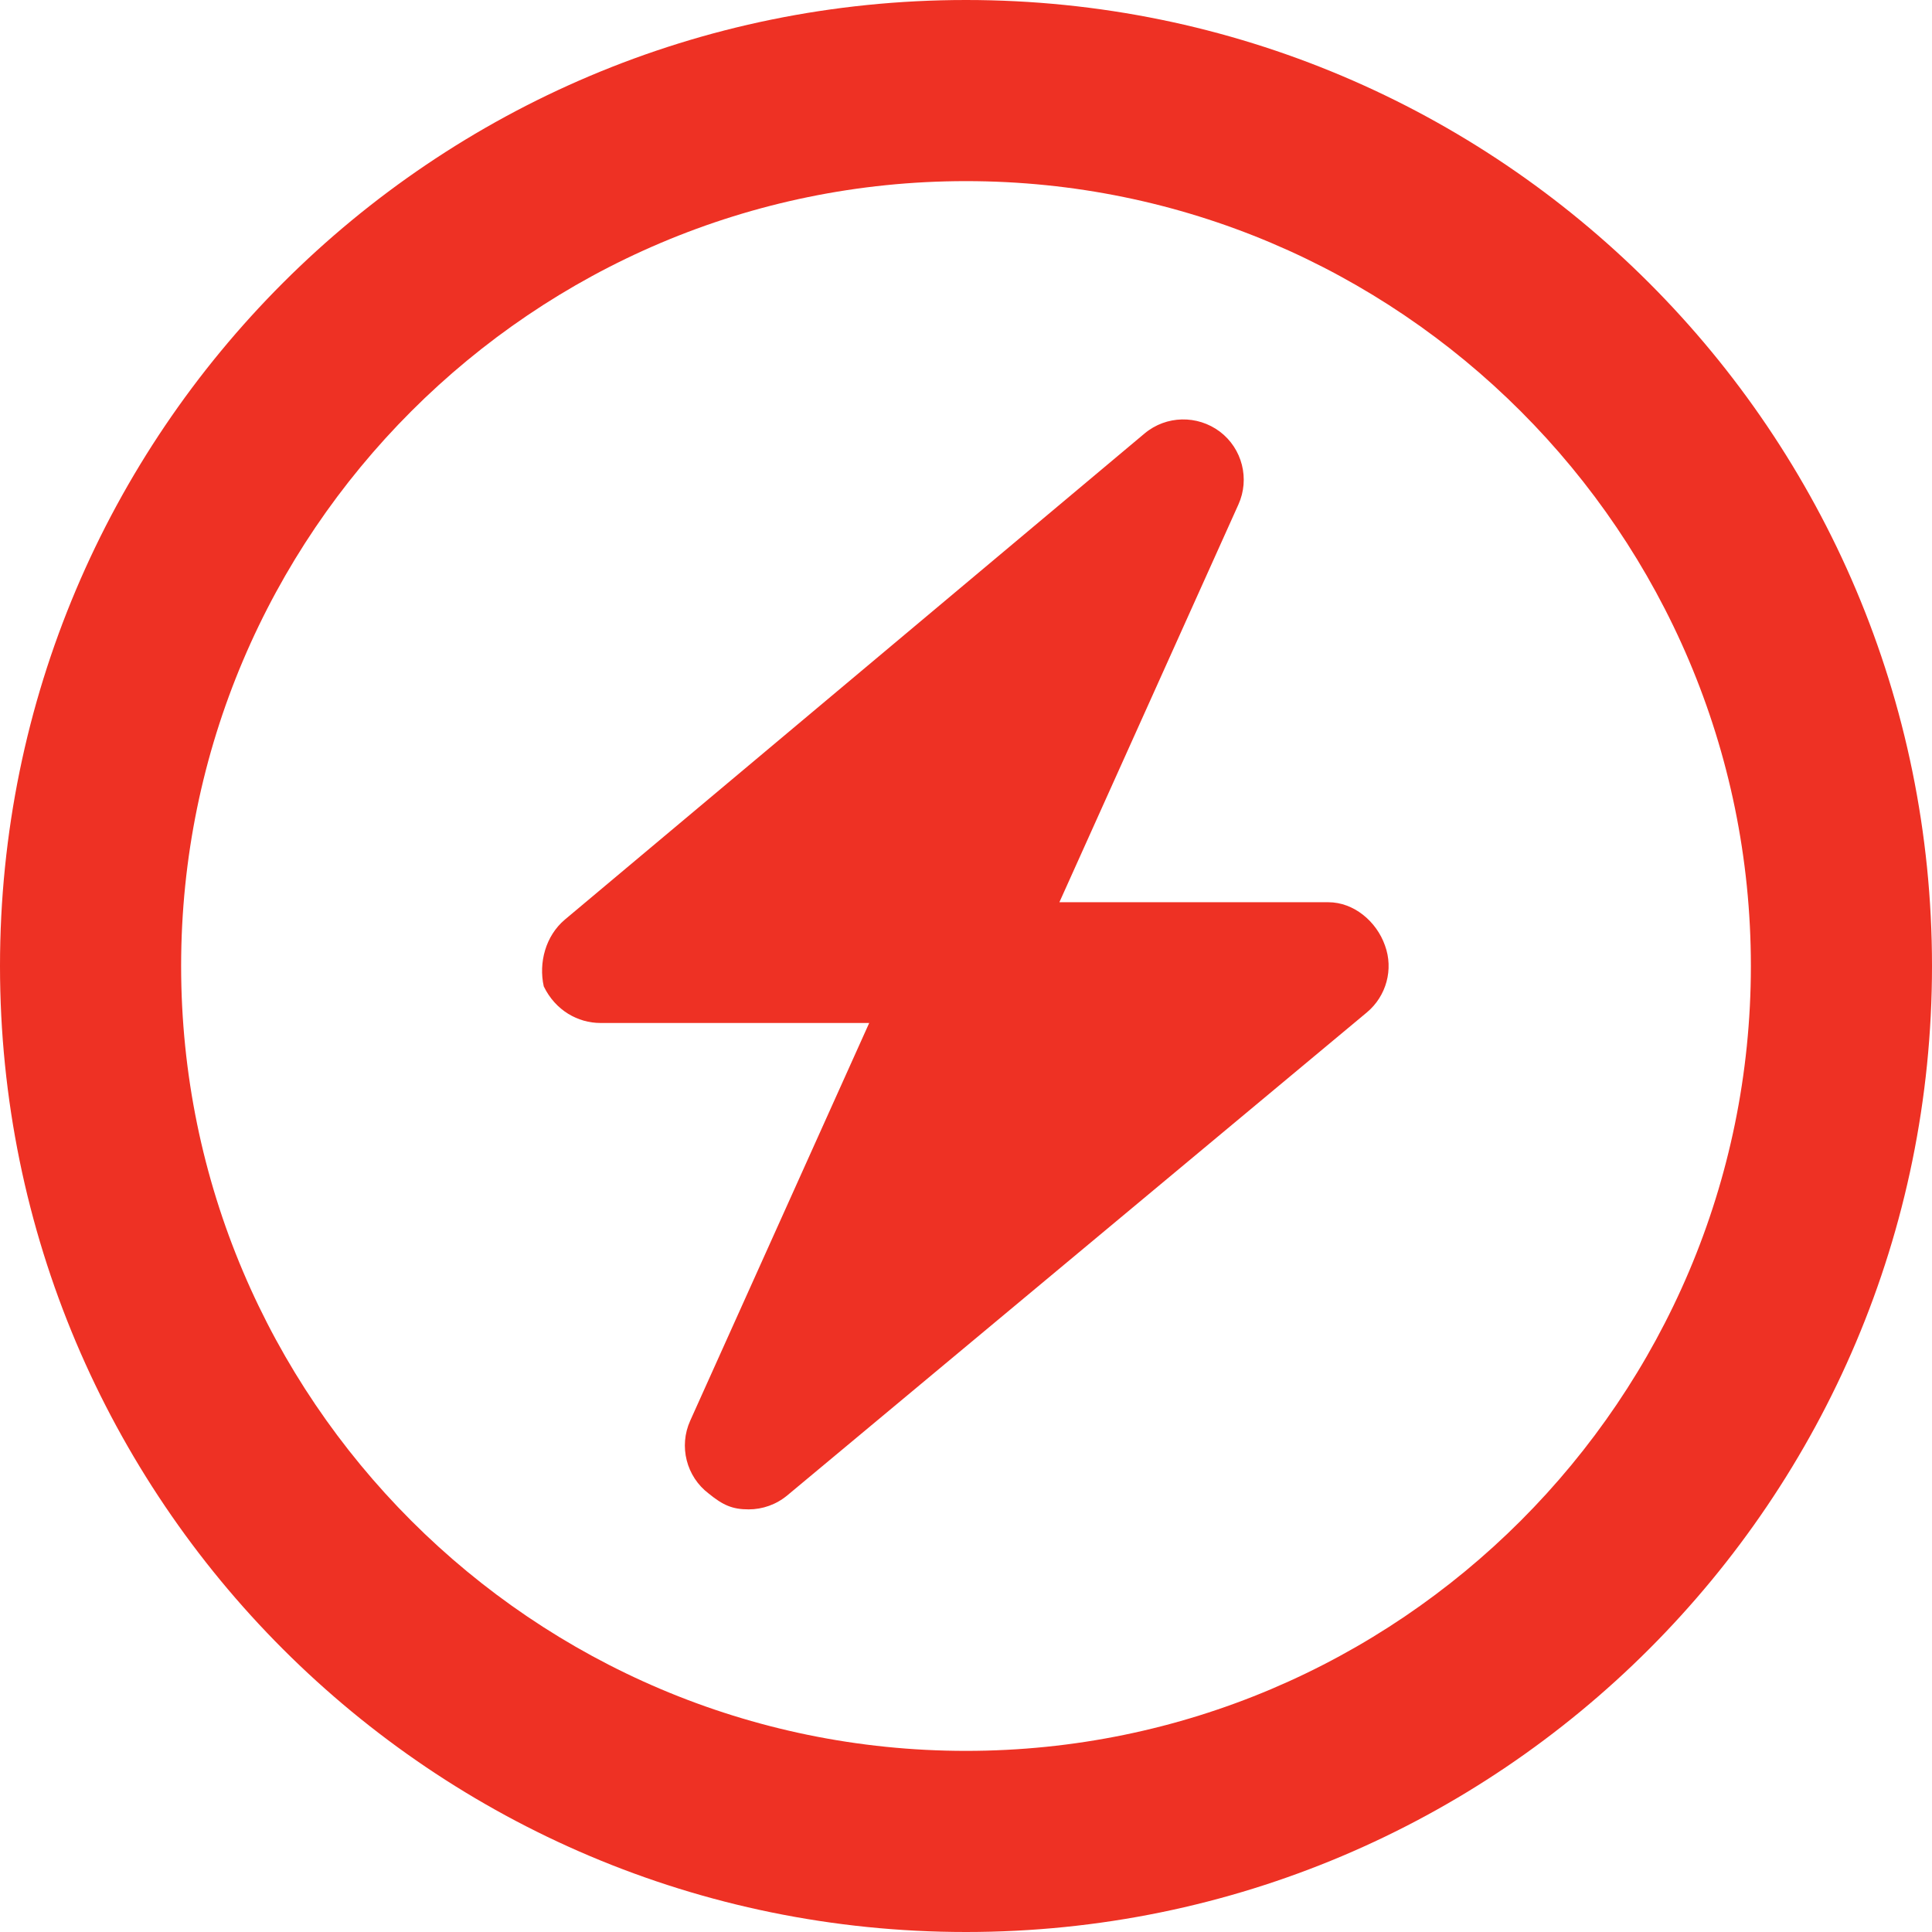 <svg width="100" height="100" viewBox="0 0 100 100" fill="none" xmlns="http://www.w3.org/2000/svg">
<g clip-path="url(#clip0_252_2676)">
<path d="M68.75 46.699H54.834L64.1 26.113C64.698 24.789 64.301 23.221 63.141 22.342C61.976 21.469 60.364 21.5 59.247 22.433L29.238 47.598C28.242 48.438 27.871 49.824 28.145 51.055C28.75 52.305 29.922 52.949 31.074 52.949H44.99L35.725 73.535C35.127 74.86 35.523 76.428 36.683 77.307C37.422 77.91 37.91 78.125 38.75 78.125C39.464 78.125 40.172 77.881 40.752 77.399L70.752 52.399C71.759 51.556 72.138 50.17 71.686 48.938C71.25 47.695 70.078 46.699 68.75 46.699ZM50 0C22.383 0 0 22.383 0 50C0 77.617 22.383 100 50 100C77.617 100 100 77.617 100 50C100 22.383 77.617 0 50 0ZM50 90.625C27.598 90.625 9.375 72.4 9.375 50C9.375 27.6 27.598 9.375 50 9.375C72.402 9.375 90.625 27.6 90.625 50C90.625 72.4 72.402 90.625 50 90.625Z" fill="#EE3124"/>
</g>
<defs>
<clipPath id="clip0_252_2676">
<rect width="100" height="100" fill="white"/>
</clipPath>
</defs>
</svg>
